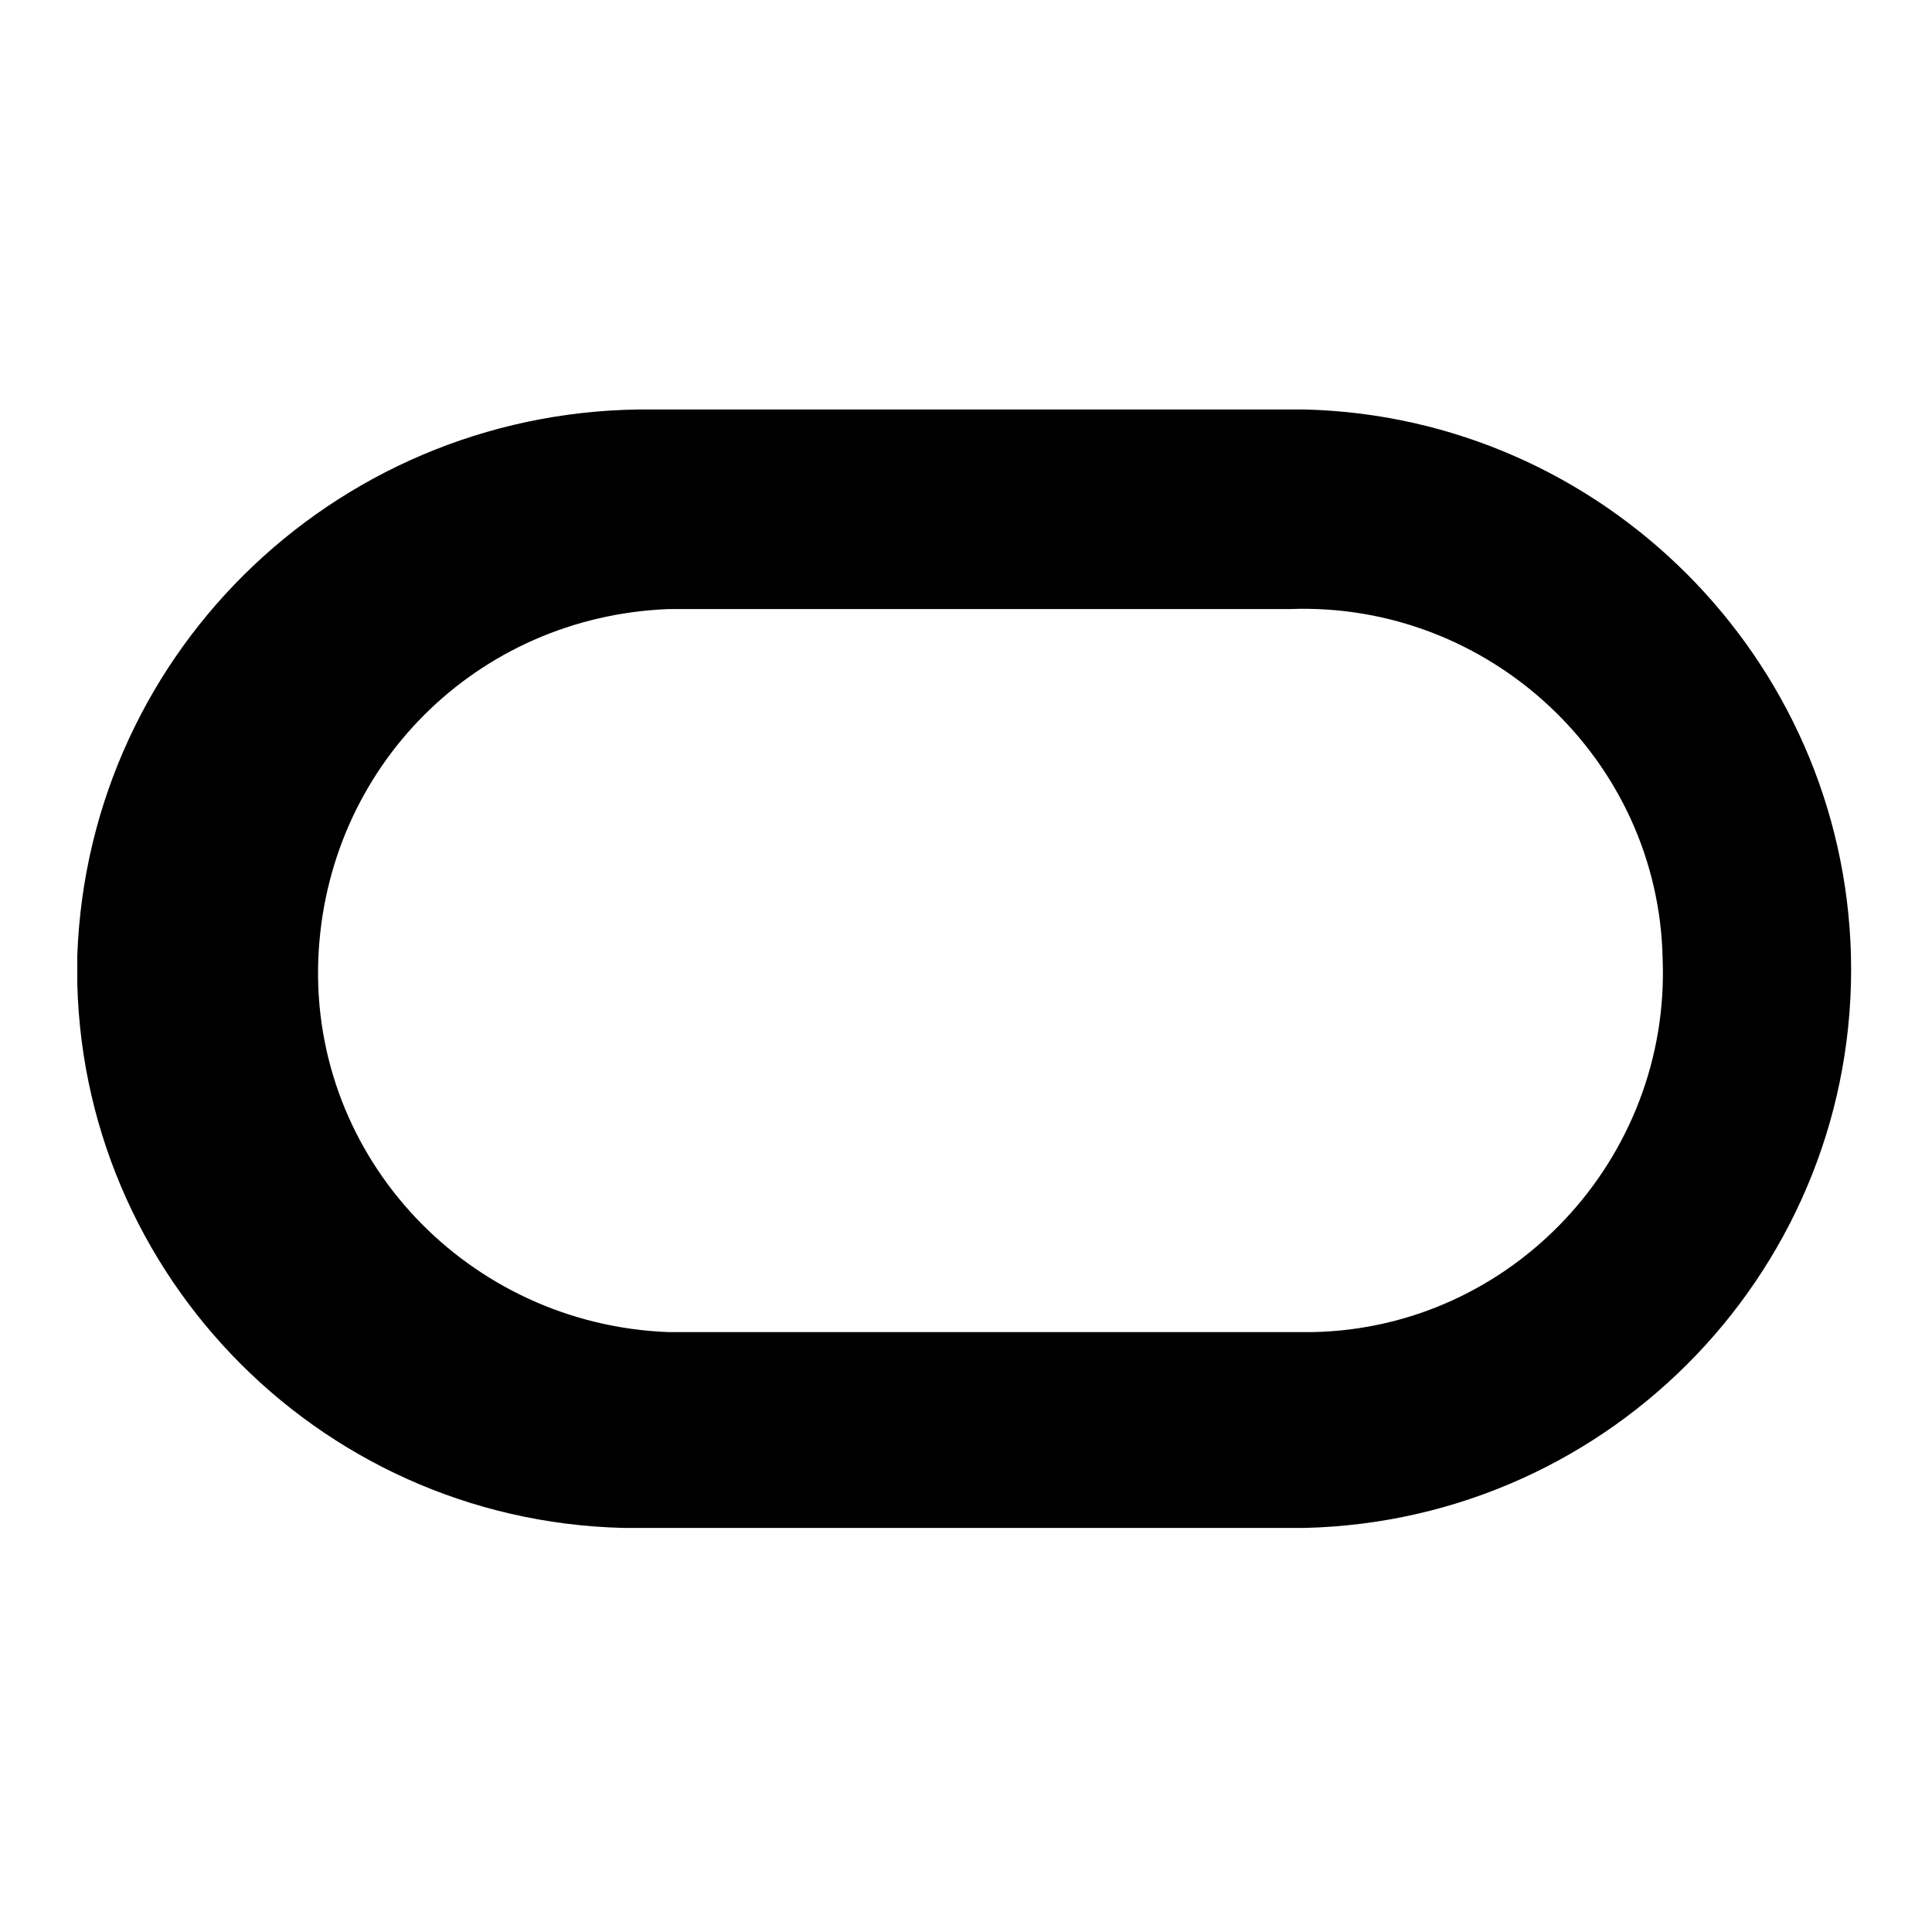 <?xml version="1.0"?>
<svg xmlns="http://www.w3.org/2000/svg" width="100" height="100" viewBox="0 0 100 100" fill="none">
<g clip-path="url(#clip0_4296_7767)">
<path d="M67.542 21.195H33.822C17.839 21 4.585 33.475 4 49.458C3.61 65.441 16.28 78.695 32.263 79.085C32.847 79.085 33.237 79.085 33.822 79.085H67.542C83.525 78.695 96.195 65.441 95.805 49.458C95.415 34.059 82.941 21.585 67.542 21.195ZM67.932 68.949C67.542 68.949 67.153 68.949 66.763 68.949H34.602C24.271 68.559 16.085 59.983 16.475 49.653C16.864 39.712 24.661 31.915 34.602 31.525H66.763C77.093 31.136 85.864 39.322 86.059 49.653C86.449 59.983 78.263 68.754 67.932 68.949Z" fill="black"/>
</g>
<defs>
<clipPath id="clip0_4296_7767">
<rect width="92" height="58.475" fill="white" transform="translate(4 21)"/>
</clipPath>
</defs>
</svg>
